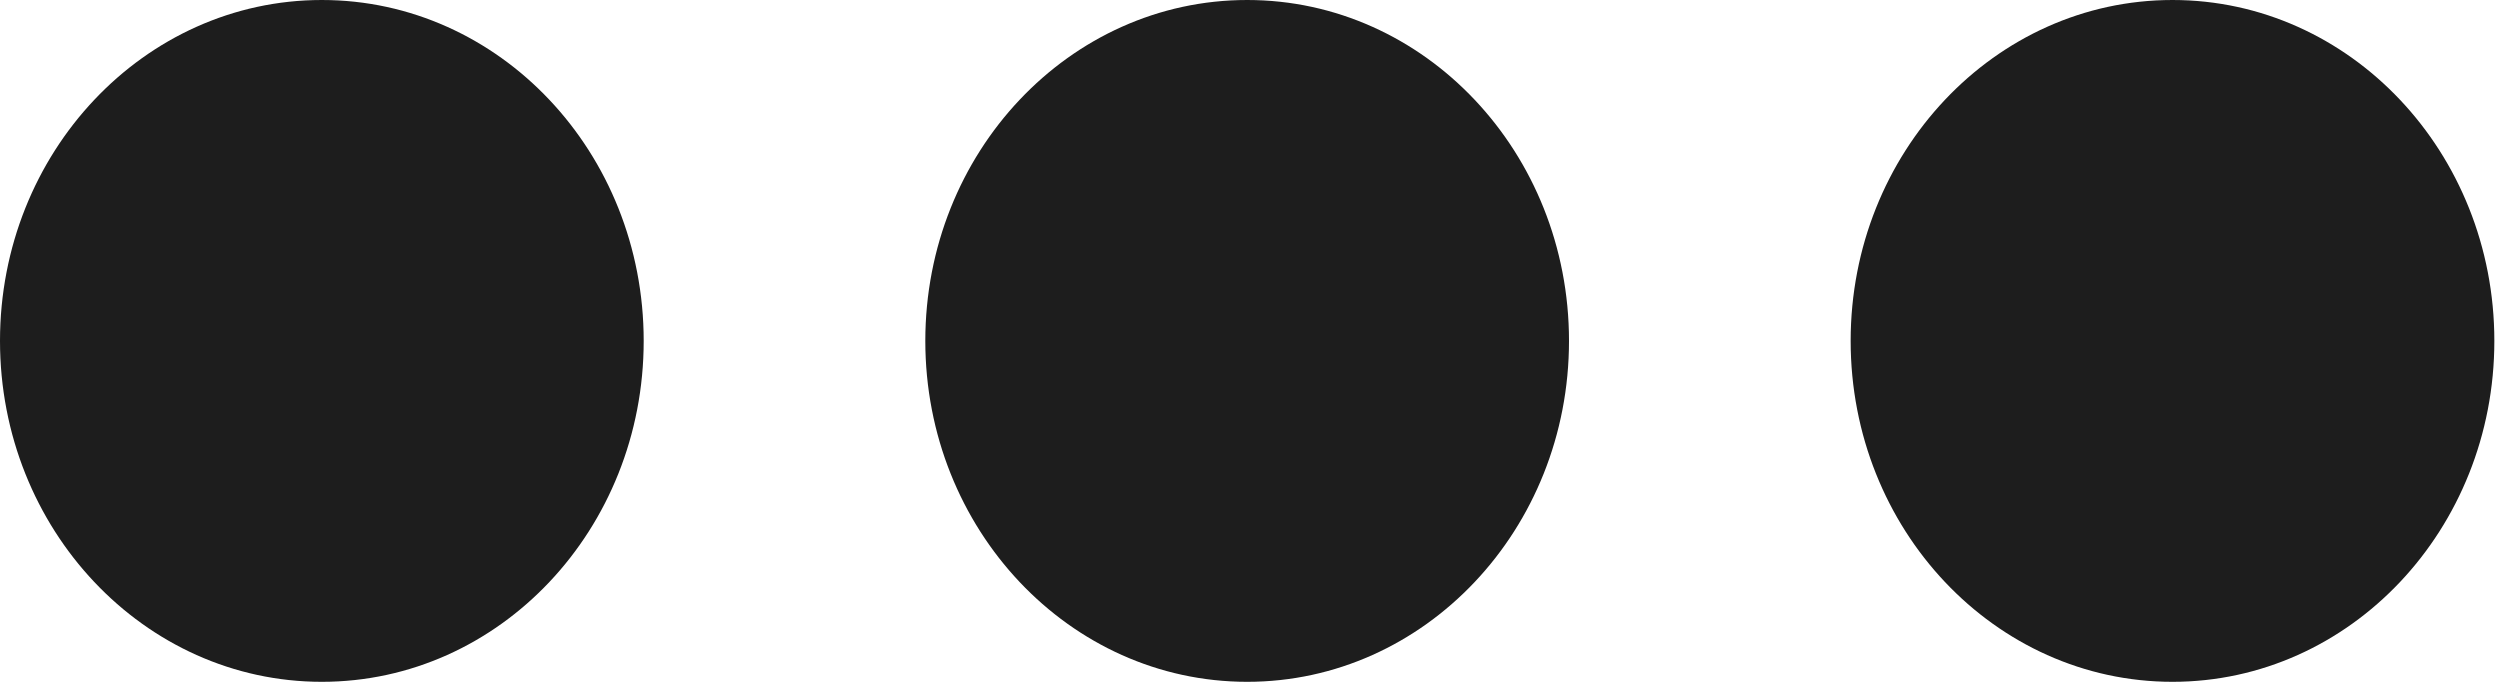 <svg width="88" height="24" viewBox="0 0 88 24" fill="none" xmlns="http://www.w3.org/2000/svg">
<ellipse cx="11.329" cy="12" rx="11.329" ry="12" fill="#1D1D1D"/>
<ellipse cx="43.9" cy="12" rx="11.329" ry="12" fill="#1D1D1D"/>
<ellipse cx="76.472" cy="12" rx="11.329" ry="12" fill="#1D1D1D"/>
</svg>
